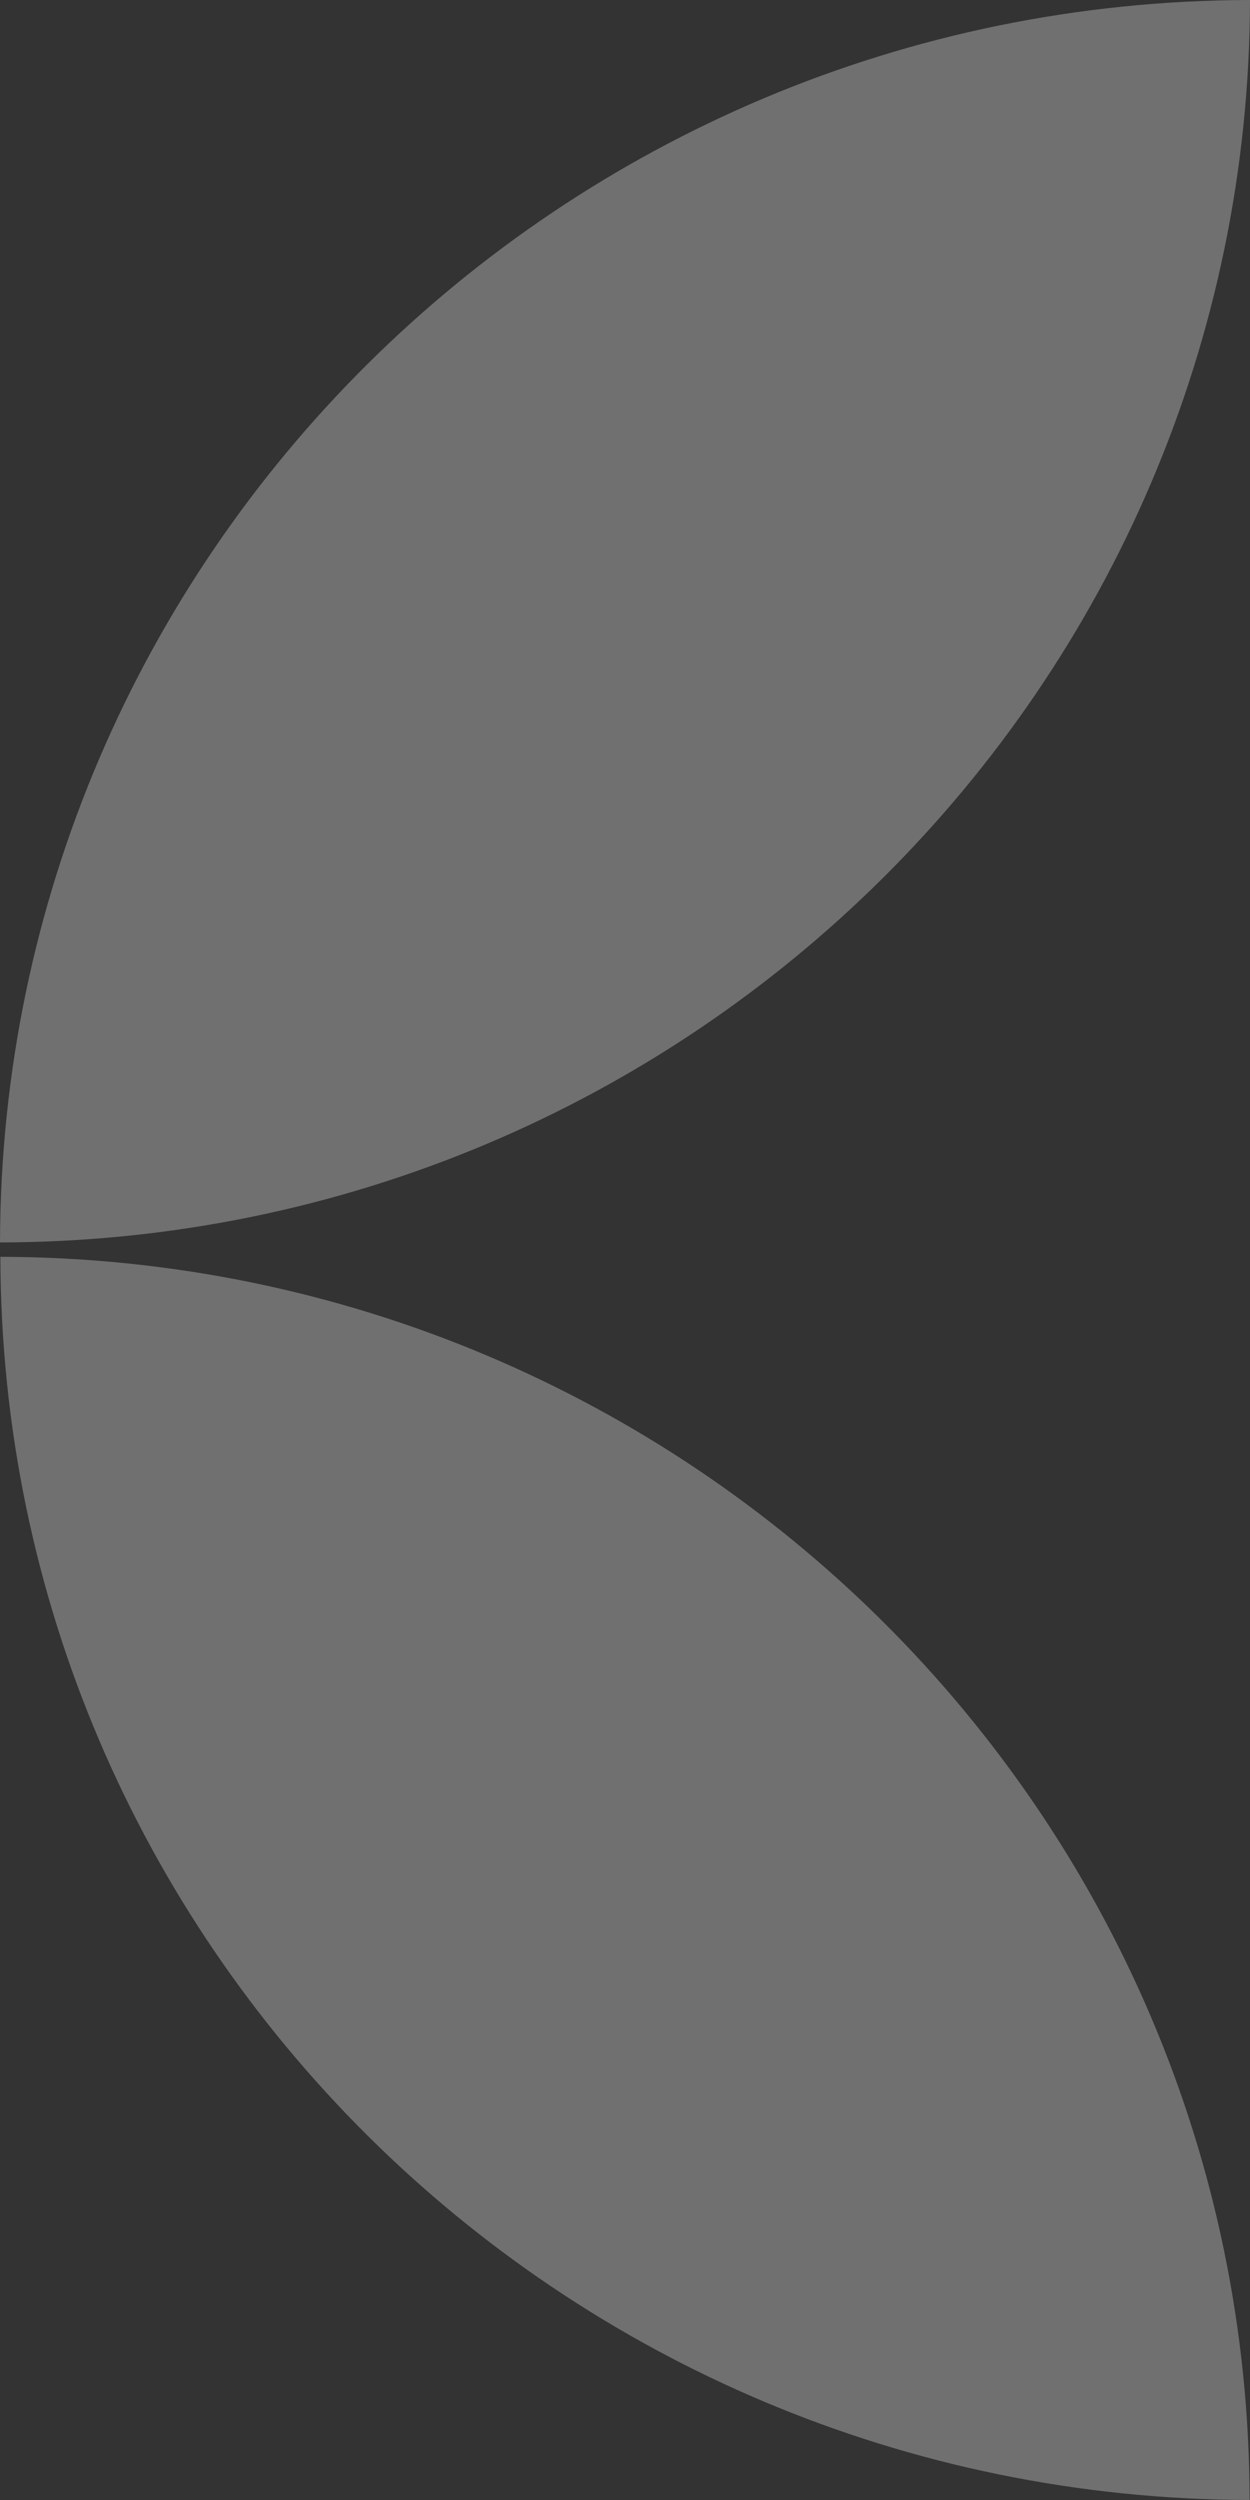 <svg xmlns="http://www.w3.org/2000/svg" width="100" height="200" viewBox="0 0 100 200">
  <rect x="0" y="0" width="100" height="200" fill="#333333" stroke="none"/>
  <defs>
    <style>
      .cls-1 {
        fill: #fff;
        fill-rule: evenodd;
        opacity: 0.3;
      }
    </style>
  </defs>
  <path id="leaf" class="cls-1" d="M805,886c-55.166.1-99.87,44.537-100,99.395C760.166,985.3,804.87,940.858,805,886ZM705.031,986.544c0.1,54.866,44.78,99.326,99.938,99.456C804.873,1031.13,760.189,986.673,705.031,986.544Z" transform="translate(-705 -886)"/>
</svg>

